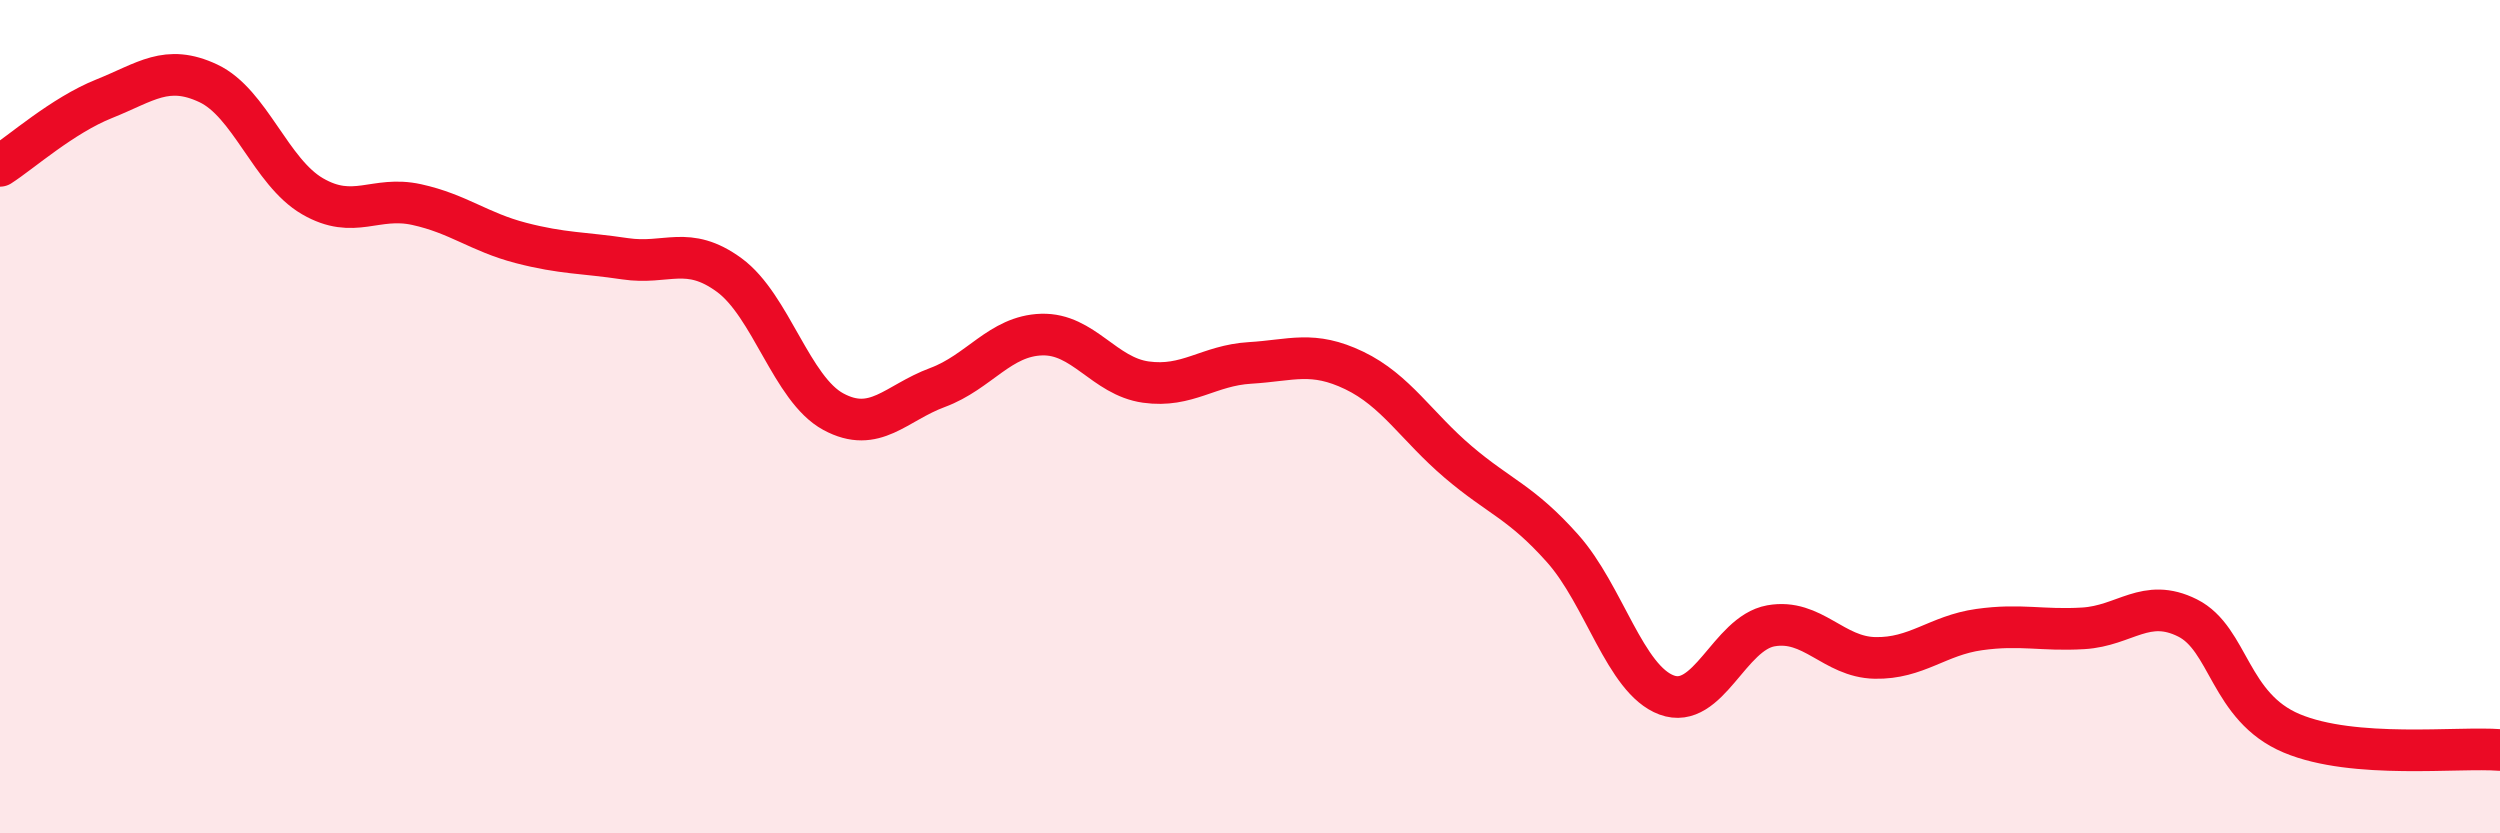 
    <svg width="60" height="20" viewBox="0 0 60 20" xmlns="http://www.w3.org/2000/svg">
      <path
        d="M 0,3.98 C 0.5,3.66 1.5,2.77 2.5,2.37 C 3.5,1.97 4,1.53 5,2 C 6,2.47 6.5,4.13 7.5,4.71 C 8.5,5.29 9,4.69 10,4.91 C 11,5.13 11.5,5.57 12.5,5.83 C 13.5,6.09 14,6.06 15,6.21 C 16,6.36 16.5,5.87 17.5,6.6 C 18.5,7.33 19,9.34 20,9.88 C 21,10.42 21.5,9.67 22.5,9.3 C 23.5,8.93 24,8.06 25,8.03 C 26,8 26.5,9.03 27.5,9.17 C 28.5,9.31 29,8.77 30,8.71 C 31,8.65 31.5,8.41 32.5,8.89 C 33.5,9.37 34,10.24 35,11.09 C 36,11.94 36.5,12.04 37.5,13.16 C 38.5,14.28 39,16.31 40,16.68 C 41,17.05 41.5,15.2 42.5,15.02 C 43.5,14.84 44,15.77 45,15.79 C 46,15.81 46.5,15.25 47.5,15.11 C 48.5,14.97 49,15.14 50,15.08 C 51,15.02 51.5,14.33 52.5,14.83 C 53.5,15.33 53.5,16.97 55,17.6 C 56.5,18.23 59,17.92 60,18L60 20L0 20Z"
        fill="#EB0A25"
        opacity="0.1"
        stroke-linecap="round"
        stroke-linejoin="round"
      />
      <path
        d="M 0,3.98 C 0.5,3.66 1.5,2.77 2.5,2.37 C 3.5,1.97 4,1.53 5,2 C 6,2.47 6.5,4.13 7.5,4.71 C 8.5,5.29 9,4.69 10,4.91 C 11,5.13 11.5,5.57 12.5,5.83 C 13.5,6.09 14,6.06 15,6.21 C 16,6.36 16.5,5.87 17.5,6.6 C 18.5,7.33 19,9.34 20,9.88 C 21,10.42 21.5,9.67 22.5,9.3 C 23.5,8.93 24,8.06 25,8.03 C 26,8 26.5,9.03 27.5,9.17 C 28.5,9.31 29,8.77 30,8.71 C 31,8.65 31.5,8.41 32.5,8.89 C 33.5,9.37 34,10.24 35,11.09 C 36,11.94 36.5,12.04 37.5,13.16 C 38.5,14.28 39,16.31 40,16.68 C 41,17.05 41.5,15.2 42.5,15.02 C 43.5,14.84 44,15.77 45,15.79 C 46,15.81 46.5,15.25 47.5,15.11 C 48.5,14.97 49,15.14 50,15.08 C 51,15.02 51.5,14.33 52.5,14.83 C 53.5,15.33 53.5,16.97 55,17.6 C 56.5,18.23 59,17.92 60,18"
        stroke="#EB0A25"
        stroke-width="1"
        fill="none"
        stroke-linecap="round"
        stroke-linejoin="round"
      />
    </svg>
  